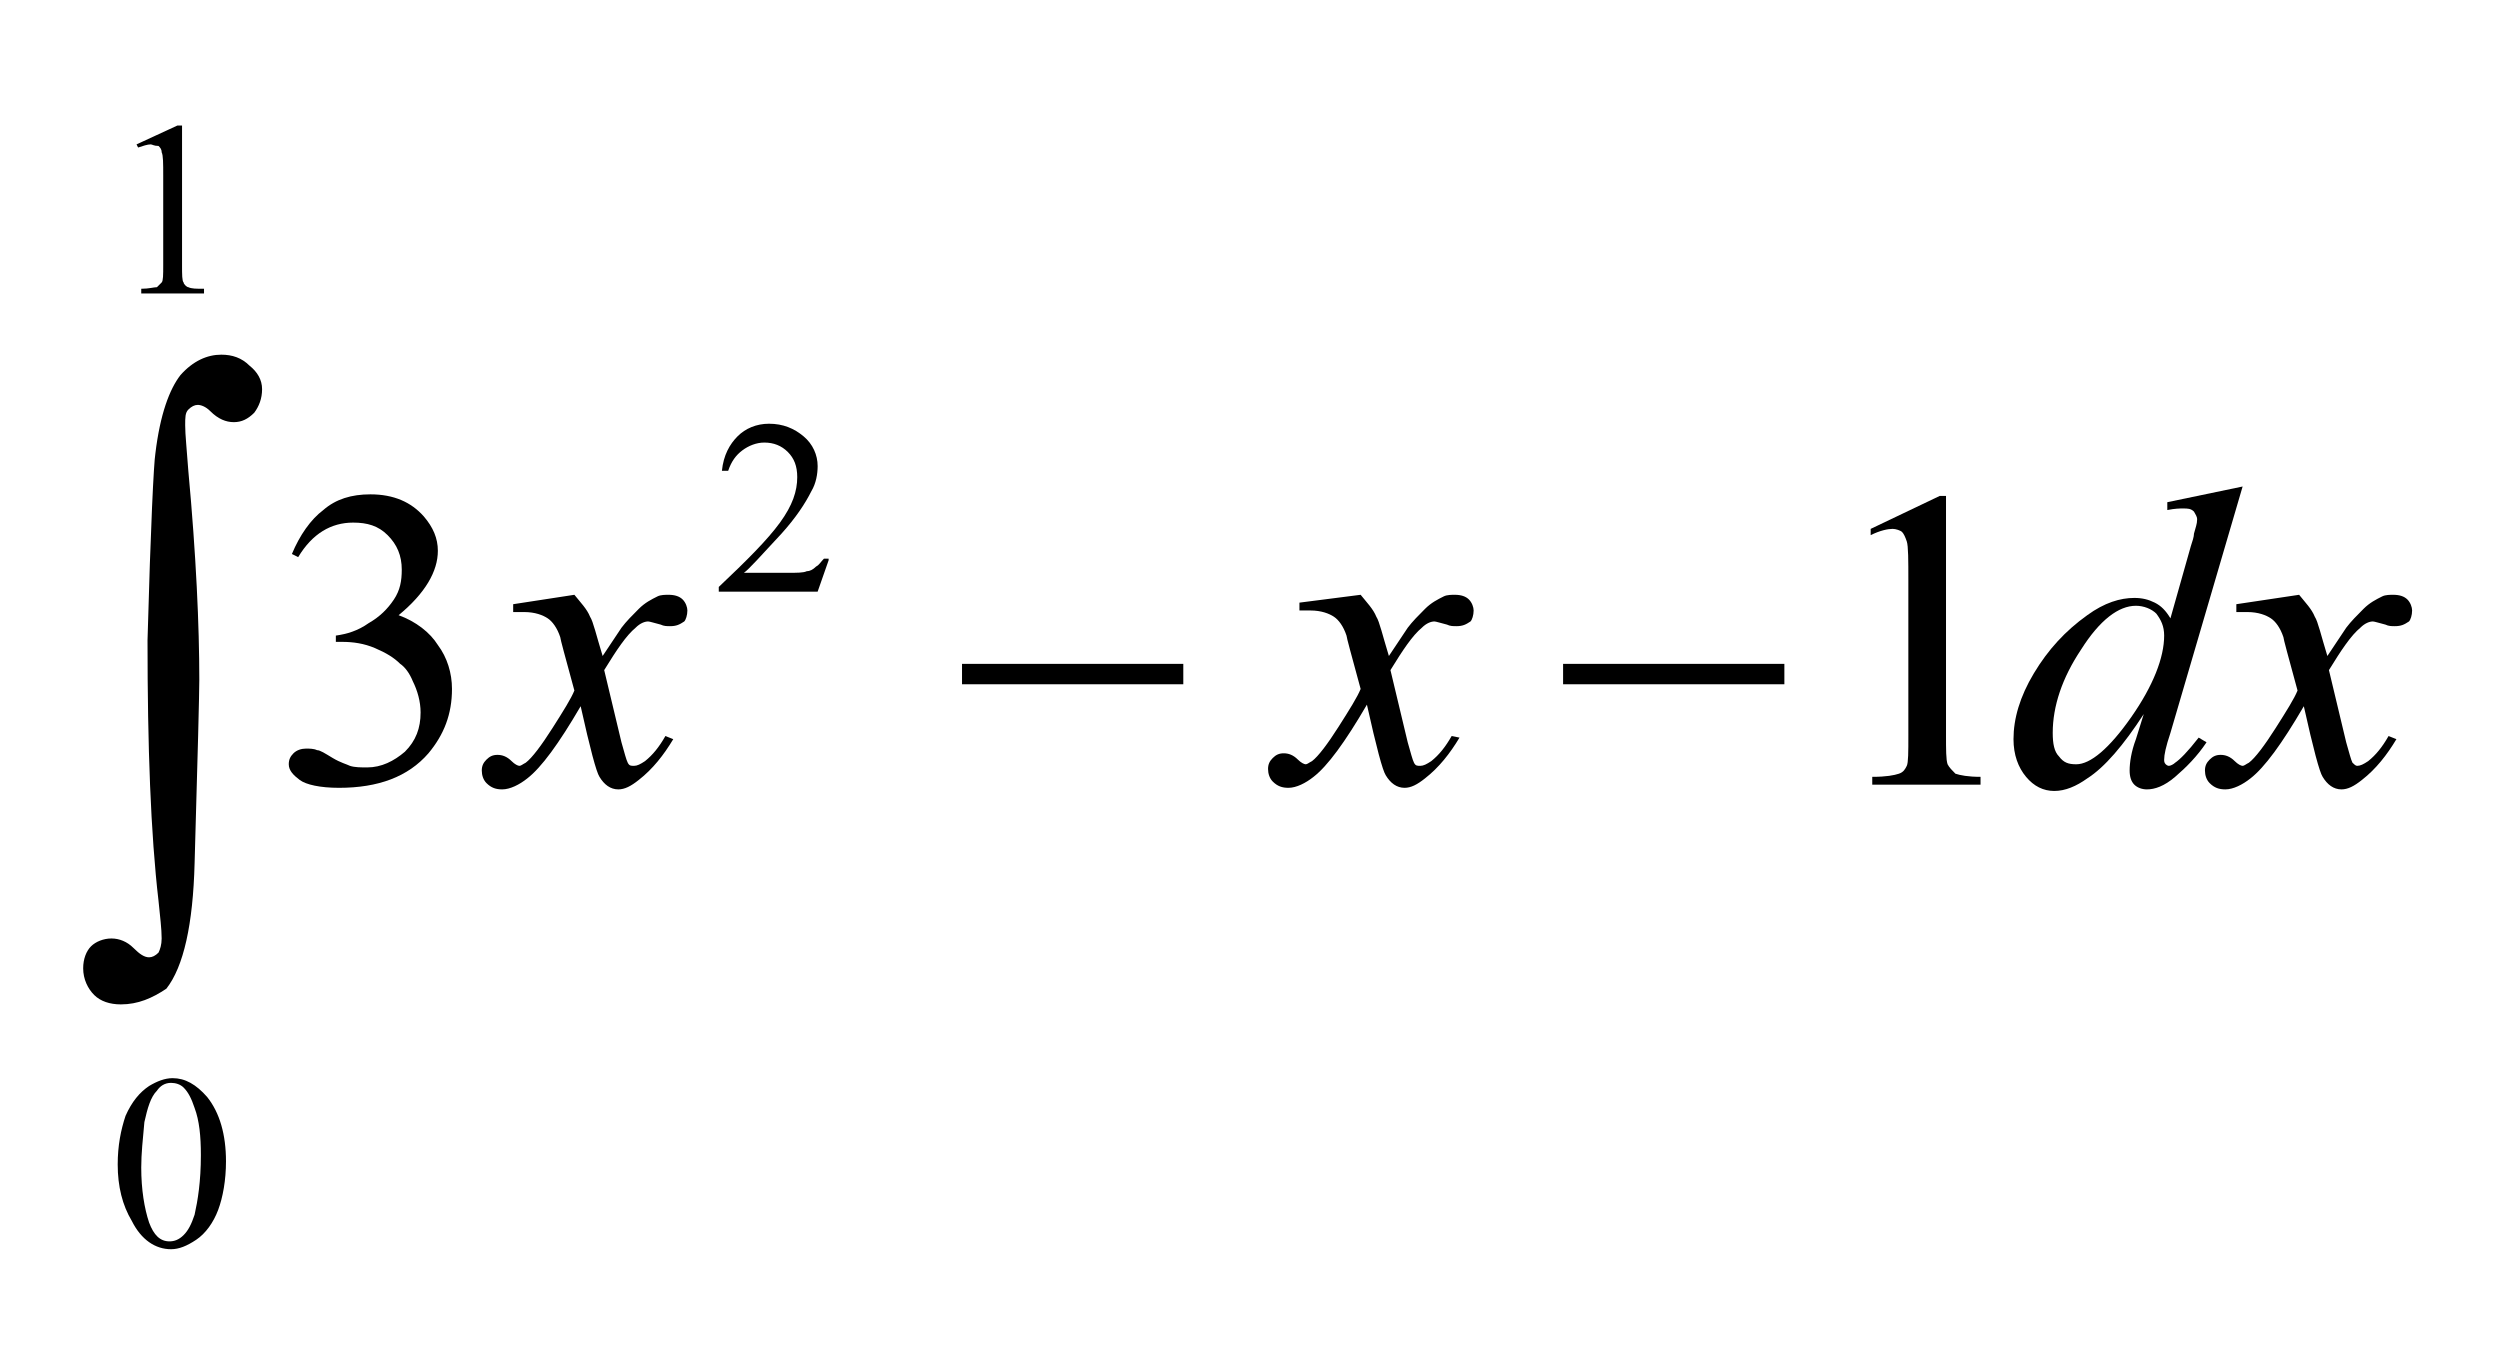 <!-- Generator: Adobe Illustrator 22.1.0, SVG Export Plug-In  -->
<svg version="1.1"
	 xmlns="http://www.w3.org/2000/svg" xmlns:xlink="http://www.w3.org/1999/xlink" xmlns:a="http://ns.adobe.com/AdobeSVGViewerExtensions/3.0/"
	 x="0px" y="0px" width="159.3px" height="86.3px" viewBox="0 0 159.3 86.3" style="enable-background:new 0 0 159.3 86.3;"
	 xml:space="preserve">
<style type="text/css">
	.st0{clip-path:url(#SVGID_4_);}
	.st1{clip-path:url(#SVGID_8_);}
</style>
<defs>
</defs>
<g>
	<g>
		<defs>
			<rect id="SVGID_1_" y="0.5" width="159.3" height="85.8"/>
		</defs>
		<clipPath id="SVGID_2_">
			<use xlink:href="#SVGID_1_"  style="overflow:visible;"/>
		</clipPath>
	</g>
	<g>
		<defs>
			<polygon id="SVGID_3_" points="0.8,86.2 159.2,86.2 159.2,0 0.8,0 0.8,86.2 			"/>
		</defs>
		<clipPath id="SVGID_4_">
			<use xlink:href="#SVGID_3_"  style="overflow:visible;"/>
		</clipPath>
		<g class="st0">
			<path d="M8.7,9.2L11.3,8h0.3v8.9c0,0.6,0,1,0.1,1.1c0,0.1,0.2,0.3,0.3,0.3c0.2,0.1,0.5,0.1,1,0.1v0.3h-4v-0.3
				c0.5,0,0.8-0.1,1-0.1c0.1-0.1,0.2-0.2,0.3-0.3c0.1-0.1,0.1-0.5,0.1-1.1v-5.7c0-0.8,0-1.3-0.1-1.5c0-0.2-0.1-0.3-0.2-0.4
				C9.8,9.3,9.7,9.2,9.6,9.2c-0.2,0-0.5,0.1-0.8,0.2L8.7,9.2z"/>
		</g>
		<g class="st0">
			<path d="M52.8,35.7l-0.7,2h-6.3v-0.3c1.8-1.7,3.1-3,3.9-4.1s1.1-2,1.1-2.9c0-0.7-0.2-1.2-0.6-1.6c-0.4-0.4-0.9-0.6-1.5-0.6
				c-0.5,0-1,0.2-1.4,0.5c-0.4,0.3-0.7,0.7-0.9,1.3H46c0.1-1,0.5-1.7,1-2.2c0.5-0.5,1.2-0.8,2-0.8c0.9,0,1.6,0.3,2.2,0.8
				c0.6,0.5,0.9,1.2,0.9,1.9c0,0.5-0.1,1.1-0.4,1.6c-0.4,0.8-1,1.7-1.9,2.7c-1.3,1.4-2.1,2.3-2.4,2.5h2.8c0.6,0,1,0,1.2-0.1
				c0.2,0,0.4-0.1,0.6-0.3c0.2-0.1,0.3-0.3,0.5-0.5H52.8z"/>
		</g>
		<g class="st0">
			<path d="M7.5,74.2c0-1.2,0.2-2.2,0.5-3.1c0.4-0.9,0.9-1.5,1.5-1.9c0.5-0.3,1-0.5,1.5-0.5c0.8,0,1.5,0.4,2.2,1.2
				c0.8,1,1.2,2.4,1.2,4.1c0,1.2-0.2,2.3-0.5,3.1s-0.8,1.5-1.4,1.9c-0.6,0.4-1.1,0.6-1.6,0.6c-1,0-1.9-0.6-2.5-1.8
				C7.8,76.8,7.5,75.6,7.5,74.2z M9,74.4c0,1.4,0.2,2.6,0.5,3.5c0.3,0.8,0.7,1.2,1.3,1.2c0.3,0,0.6-0.1,0.9-0.4
				c0.3-0.3,0.5-0.7,0.7-1.3c0.2-0.9,0.4-2.1,0.4-3.8c0-1.2-0.1-2.2-0.4-3c-0.2-0.6-0.4-1-0.7-1.3c-0.2-0.2-0.5-0.3-0.8-0.3
				c-0.4,0-0.7,0.2-0.9,0.5c-0.4,0.4-0.6,1.1-0.8,2C9.1,72.6,9,73.5,9,74.4z"/>
		</g>
		<g class="st0">
			<path d="M18.6,35.3c0.5-1.2,1.2-2.2,2-2.8c0.8-0.7,1.8-1,3-1c1.5,0,2.6,0.5,3.4,1.4c0.6,0.7,0.9,1.4,0.9,2.2
				c0,1.3-0.8,2.7-2.5,4.1c1.1,0.4,2,1.1,2.5,1.9c0.6,0.8,0.9,1.8,0.9,2.8c0,1.6-0.5,2.9-1.5,4.1c-1.3,1.5-3.2,2.2-5.7,2.2
				c-1.2,0-2.1-0.2-2.5-0.5c-0.4-0.3-0.7-0.6-0.7-1c0-0.3,0.1-0.5,0.3-0.7c0.2-0.2,0.5-0.3,0.8-0.3c0.2,0,0.5,0,0.7,0.1
				c0.2,0,0.5,0.2,1,0.5c0.5,0.3,0.9,0.4,1.1,0.5c0.3,0.1,0.7,0.1,1.1,0.1c0.9,0,1.7-0.4,2.4-1c0.7-0.7,1-1.5,1-2.5
				c0-0.7-0.2-1.4-0.5-2c-0.2-0.5-0.5-0.9-0.8-1.1c-0.4-0.4-0.9-0.7-1.6-1c-0.7-0.3-1.4-0.4-2.1-0.4h-0.4v-0.4
				c0.7-0.1,1.4-0.3,2.1-0.8c0.7-0.4,1.2-0.9,1.6-1.5s0.5-1.2,0.5-1.9c0-0.9-0.3-1.6-0.9-2.2c-0.6-0.6-1.3-0.8-2.2-0.8
				c-1.4,0-2.6,0.7-3.5,2.2L18.6,35.3z"/>
			<path d="M119.2,33.7l4.4-2.1h0.4v15.2c0,1,0,1.6,0.1,1.9c0.1,0.2,0.3,0.4,0.5,0.6c0.3,0.1,0.8,0.2,1.6,0.2v0.5h-6.9v-0.5
				c0.9,0,1.4-0.1,1.7-0.2c0.3-0.1,0.4-0.3,0.5-0.5c0.1-0.2,0.1-0.9,0.1-1.9V37c0-1.3,0-2.2-0.1-2.5c-0.1-0.3-0.2-0.5-0.3-0.6
				s-0.4-0.2-0.6-0.2c-0.3,0-0.8,0.1-1.4,0.4L119.2,33.7z"/>
		</g>
		<g class="st0">
			<path d="M36.6,37.9c0.4,0.5,0.8,0.9,1,1.4c0.2,0.3,0.4,1.2,0.8,2.5l1.2-1.8c0.3-0.4,0.7-0.8,1.1-1.2c0.4-0.4,0.8-0.6,1.2-0.8
				c0.2-0.1,0.5-0.1,0.7-0.1c0.4,0,0.7,0.1,0.9,0.3c0.2,0.2,0.3,0.5,0.3,0.7c0,0.3-0.1,0.6-0.2,0.7c-0.3,0.2-0.5,0.3-0.9,0.3
				c-0.2,0-0.4,0-0.6-0.1c-0.4-0.1-0.7-0.2-0.8-0.2c-0.2,0-0.5,0.1-0.8,0.4c-0.6,0.5-1.2,1.4-2,2.7l1.1,4.6c0.2,0.7,0.3,1.1,0.4,1.3
				s0.2,0.2,0.4,0.2c0.2,0,0.4-0.1,0.7-0.3c0.5-0.4,0.9-0.9,1.3-1.6l0.5,0.2c-0.6,1-1.3,1.9-2.2,2.6c-0.5,0.4-0.9,0.6-1.3,0.6
				c-0.5,0-0.9-0.3-1.2-0.8c-0.2-0.3-0.6-1.8-1.2-4.5c-1.4,2.4-2.5,3.9-3.4,4.6c-0.5,0.4-1.1,0.7-1.6,0.7c-0.4,0-0.7-0.1-1-0.4
				c-0.2-0.2-0.3-0.5-0.3-0.8c0-0.3,0.1-0.5,0.3-0.7c0.2-0.2,0.4-0.3,0.7-0.3c0.3,0,0.6,0.1,0.9,0.4c0.2,0.2,0.4,0.3,0.5,0.3
				c0.1,0,0.2-0.1,0.4-0.2c0.4-0.3,1-1.1,1.7-2.2c0.7-1.1,1.2-1.9,1.4-2.4c-0.6-2.2-0.9-3.3-0.9-3.4c-0.2-0.6-0.5-1-0.8-1.2
				c-0.3-0.2-0.8-0.4-1.5-0.4c-0.2,0-0.4,0-0.7,0v-0.5L36.6,37.9z"/>
			<path d="M86.7,37.9c0.4,0.5,0.8,0.9,1,1.4c0.2,0.3,0.4,1.2,0.8,2.5l1.2-1.8c0.3-0.4,0.7-0.8,1.1-1.2c0.4-0.4,0.8-0.6,1.2-0.8
				c0.2-0.1,0.5-0.1,0.7-0.1c0.4,0,0.7,0.1,0.9,0.3c0.2,0.2,0.3,0.5,0.3,0.7c0,0.3-0.1,0.6-0.2,0.7c-0.3,0.2-0.5,0.3-0.9,0.3
				c-0.2,0-0.4,0-0.6-0.1c-0.4-0.1-0.7-0.2-0.8-0.2c-0.2,0-0.5,0.1-0.8,0.4c-0.6,0.5-1.2,1.4-2,2.7l1.1,4.6c0.2,0.7,0.3,1.1,0.4,1.3
				s0.2,0.2,0.4,0.2c0.2,0,0.4-0.1,0.7-0.3c0.5-0.4,0.9-0.9,1.3-1.6L93,47c-0.6,1-1.3,1.9-2.2,2.6c-0.5,0.4-0.9,0.6-1.3,0.6
				c-0.5,0-0.9-0.3-1.2-0.8c-0.2-0.3-0.6-1.8-1.2-4.5c-1.4,2.4-2.5,3.9-3.4,4.6c-0.5,0.4-1.1,0.7-1.6,0.7c-0.4,0-0.7-0.1-1-0.4
				c-0.2-0.2-0.3-0.5-0.3-0.8c0-0.3,0.1-0.5,0.3-0.7c0.2-0.2,0.4-0.3,0.7-0.3c0.3,0,0.6,0.1,0.9,0.4c0.2,0.2,0.4,0.3,0.5,0.3
				c0.1,0,0.2-0.1,0.4-0.2c0.4-0.3,1-1.1,1.7-2.2c0.7-1.1,1.2-1.9,1.4-2.4c-0.6-2.2-0.9-3.3-0.9-3.4c-0.2-0.6-0.5-1-0.8-1.2
				c-0.3-0.2-0.8-0.4-1.5-0.4c-0.2,0-0.4,0-0.7,0v-0.5L86.7,37.9z"/>
			<path d="M142.9,31l-4.6,15.7c-0.3,0.9-0.4,1.4-0.4,1.7c0,0.1,0,0.2,0.1,0.3c0.1,0.1,0.2,0.1,0.2,0.1c0.1,0,0.3-0.1,0.4-0.2
				c0.3-0.2,0.8-0.7,1.5-1.6l0.5,0.3c-0.6,0.9-1.3,1.6-2,2.2s-1.3,0.8-1.8,0.8c-0.3,0-0.6-0.1-0.8-0.3s-0.3-0.5-0.3-0.9
				c0-0.5,0.1-1.2,0.4-2l0.5-1.6c-1.3,2-2.5,3.4-3.6,4.1c-0.7,0.5-1.4,0.8-2.1,0.8c-0.7,0-1.3-0.3-1.8-0.9c-0.5-0.6-0.8-1.4-0.8-2.4
				c0-1.3,0.4-2.7,1.3-4.2c0.9-1.5,2-2.7,3.4-3.7c1.1-0.8,2.1-1.1,3-1.1c0.5,0,0.9,0.1,1.3,0.3c0.4,0.2,0.7,0.5,1,1l1.3-4.6
				c0.1-0.3,0.2-0.6,0.2-0.8c0.1-0.4,0.2-0.6,0.2-0.9c0-0.2-0.1-0.3-0.2-0.5c-0.2-0.2-0.4-0.2-0.7-0.2c-0.2,0-0.5,0-1,0.1v-0.5
				L142.9,31z M137.9,40.5c0-0.6-0.2-1-0.5-1.4c-0.3-0.3-0.8-0.5-1.3-0.5c-1.1,0-2.3,0.9-3.5,2.8c-1.2,1.8-1.8,3.6-1.8,5.3
				c0,0.7,0.1,1.2,0.4,1.5c0.3,0.4,0.6,0.5,1.1,0.5c0.9,0,2.1-1,3.5-3C137.2,43.7,137.9,41.9,137.9,40.5z"/>
			<path d="M146.5,37.9c0.4,0.5,0.8,0.9,1,1.4c0.2,0.3,0.4,1.2,0.8,2.5l1.2-1.8c0.3-0.4,0.7-0.8,1.1-1.2s0.8-0.6,1.2-0.8
				c0.2-0.1,0.5-0.1,0.7-0.1c0.4,0,0.7,0.1,0.9,0.3c0.2,0.2,0.3,0.5,0.3,0.7c0,0.3-0.1,0.6-0.2,0.7c-0.3,0.2-0.5,0.3-0.9,0.3
				c-0.2,0-0.4,0-0.6-0.1c-0.4-0.1-0.7-0.2-0.8-0.2c-0.2,0-0.5,0.1-0.8,0.4c-0.6,0.5-1.2,1.4-2,2.7l1.1,4.6c0.2,0.7,0.3,1.1,0.4,1.3
				c0.1,0.1,0.2,0.2,0.3,0.2c0.2,0,0.4-0.1,0.7-0.3c0.5-0.4,0.9-0.9,1.3-1.6l0.5,0.2c-0.6,1-1.3,1.9-2.2,2.6
				c-0.5,0.4-0.9,0.6-1.3,0.6c-0.5,0-0.9-0.3-1.2-0.8c-0.2-0.3-0.6-1.8-1.2-4.5c-1.4,2.4-2.5,3.9-3.4,4.6c-0.5,0.4-1.1,0.7-1.6,0.7
				c-0.4,0-0.7-0.1-1-0.4c-0.2-0.2-0.3-0.5-0.3-0.8c0-0.3,0.1-0.5,0.3-0.7s0.4-0.3,0.7-0.3s0.6,0.1,0.9,0.4c0.2,0.2,0.4,0.3,0.5,0.3
				c0.1,0,0.2-0.1,0.4-0.2c0.4-0.3,1-1.1,1.7-2.2c0.7-1.1,1.2-1.9,1.4-2.4c-0.6-2.2-0.9-3.3-0.9-3.4c-0.2-0.6-0.5-1-0.8-1.2
				s-0.8-0.4-1.5-0.4c-0.2,0-0.4,0-0.7,0v-0.5L146.5,37.9z"/>
		</g>
		<g class="st0">
			<path d="M61.3,42.3h14.1v1.3H61.3V42.3z"/>
			<path d="M99.6,42.3h14.1v1.3H99.6V42.3z"/>
		</g>
		<g class="st0">
			<path d="M9.4,40.8c0.2-7.3,0.4-11.3,0.5-11.9c0.3-2.5,0.9-4.1,1.6-5c0.8-0.9,1.7-1.3,2.6-1.3c0.7,0,1.3,0.2,1.8,0.7
				c0.5,0.4,0.8,0.9,0.8,1.5c0,0.6-0.2,1.1-0.5,1.5c-0.4,0.4-0.8,0.6-1.3,0.6c-0.5,0-1-0.2-1.5-0.7c-0.3-0.3-0.6-0.4-0.8-0.4
				c-0.2,0-0.4,0.1-0.6,0.3c-0.2,0.2-0.2,0.5-0.2,1c0,0.6,0.1,1.5,0.2,2.9c0.5,5.4,0.7,9.9,0.7,13.3c0,0.9-0.1,4.8-0.3,11.7
				c-0.1,3.9-0.7,6.6-1.8,8C9.7,63.6,8.8,64,7.7,64C7,64,6.4,63.8,6,63.4s-0.7-1-0.7-1.7c0-0.6,0.2-1.1,0.5-1.4s0.8-0.5,1.3-0.5
				c0.5,0,1,0.2,1.4,0.6c0.4,0.4,0.7,0.6,1,0.6c0.2,0,0.4-0.1,0.6-0.3c0.1-0.2,0.2-0.5,0.2-0.9c0-0.6-0.1-1.4-0.2-2.4
				C9.6,53.1,9.4,47.6,9.4,40.8z"/>
		</g>
	</g>
</g>
</svg>
